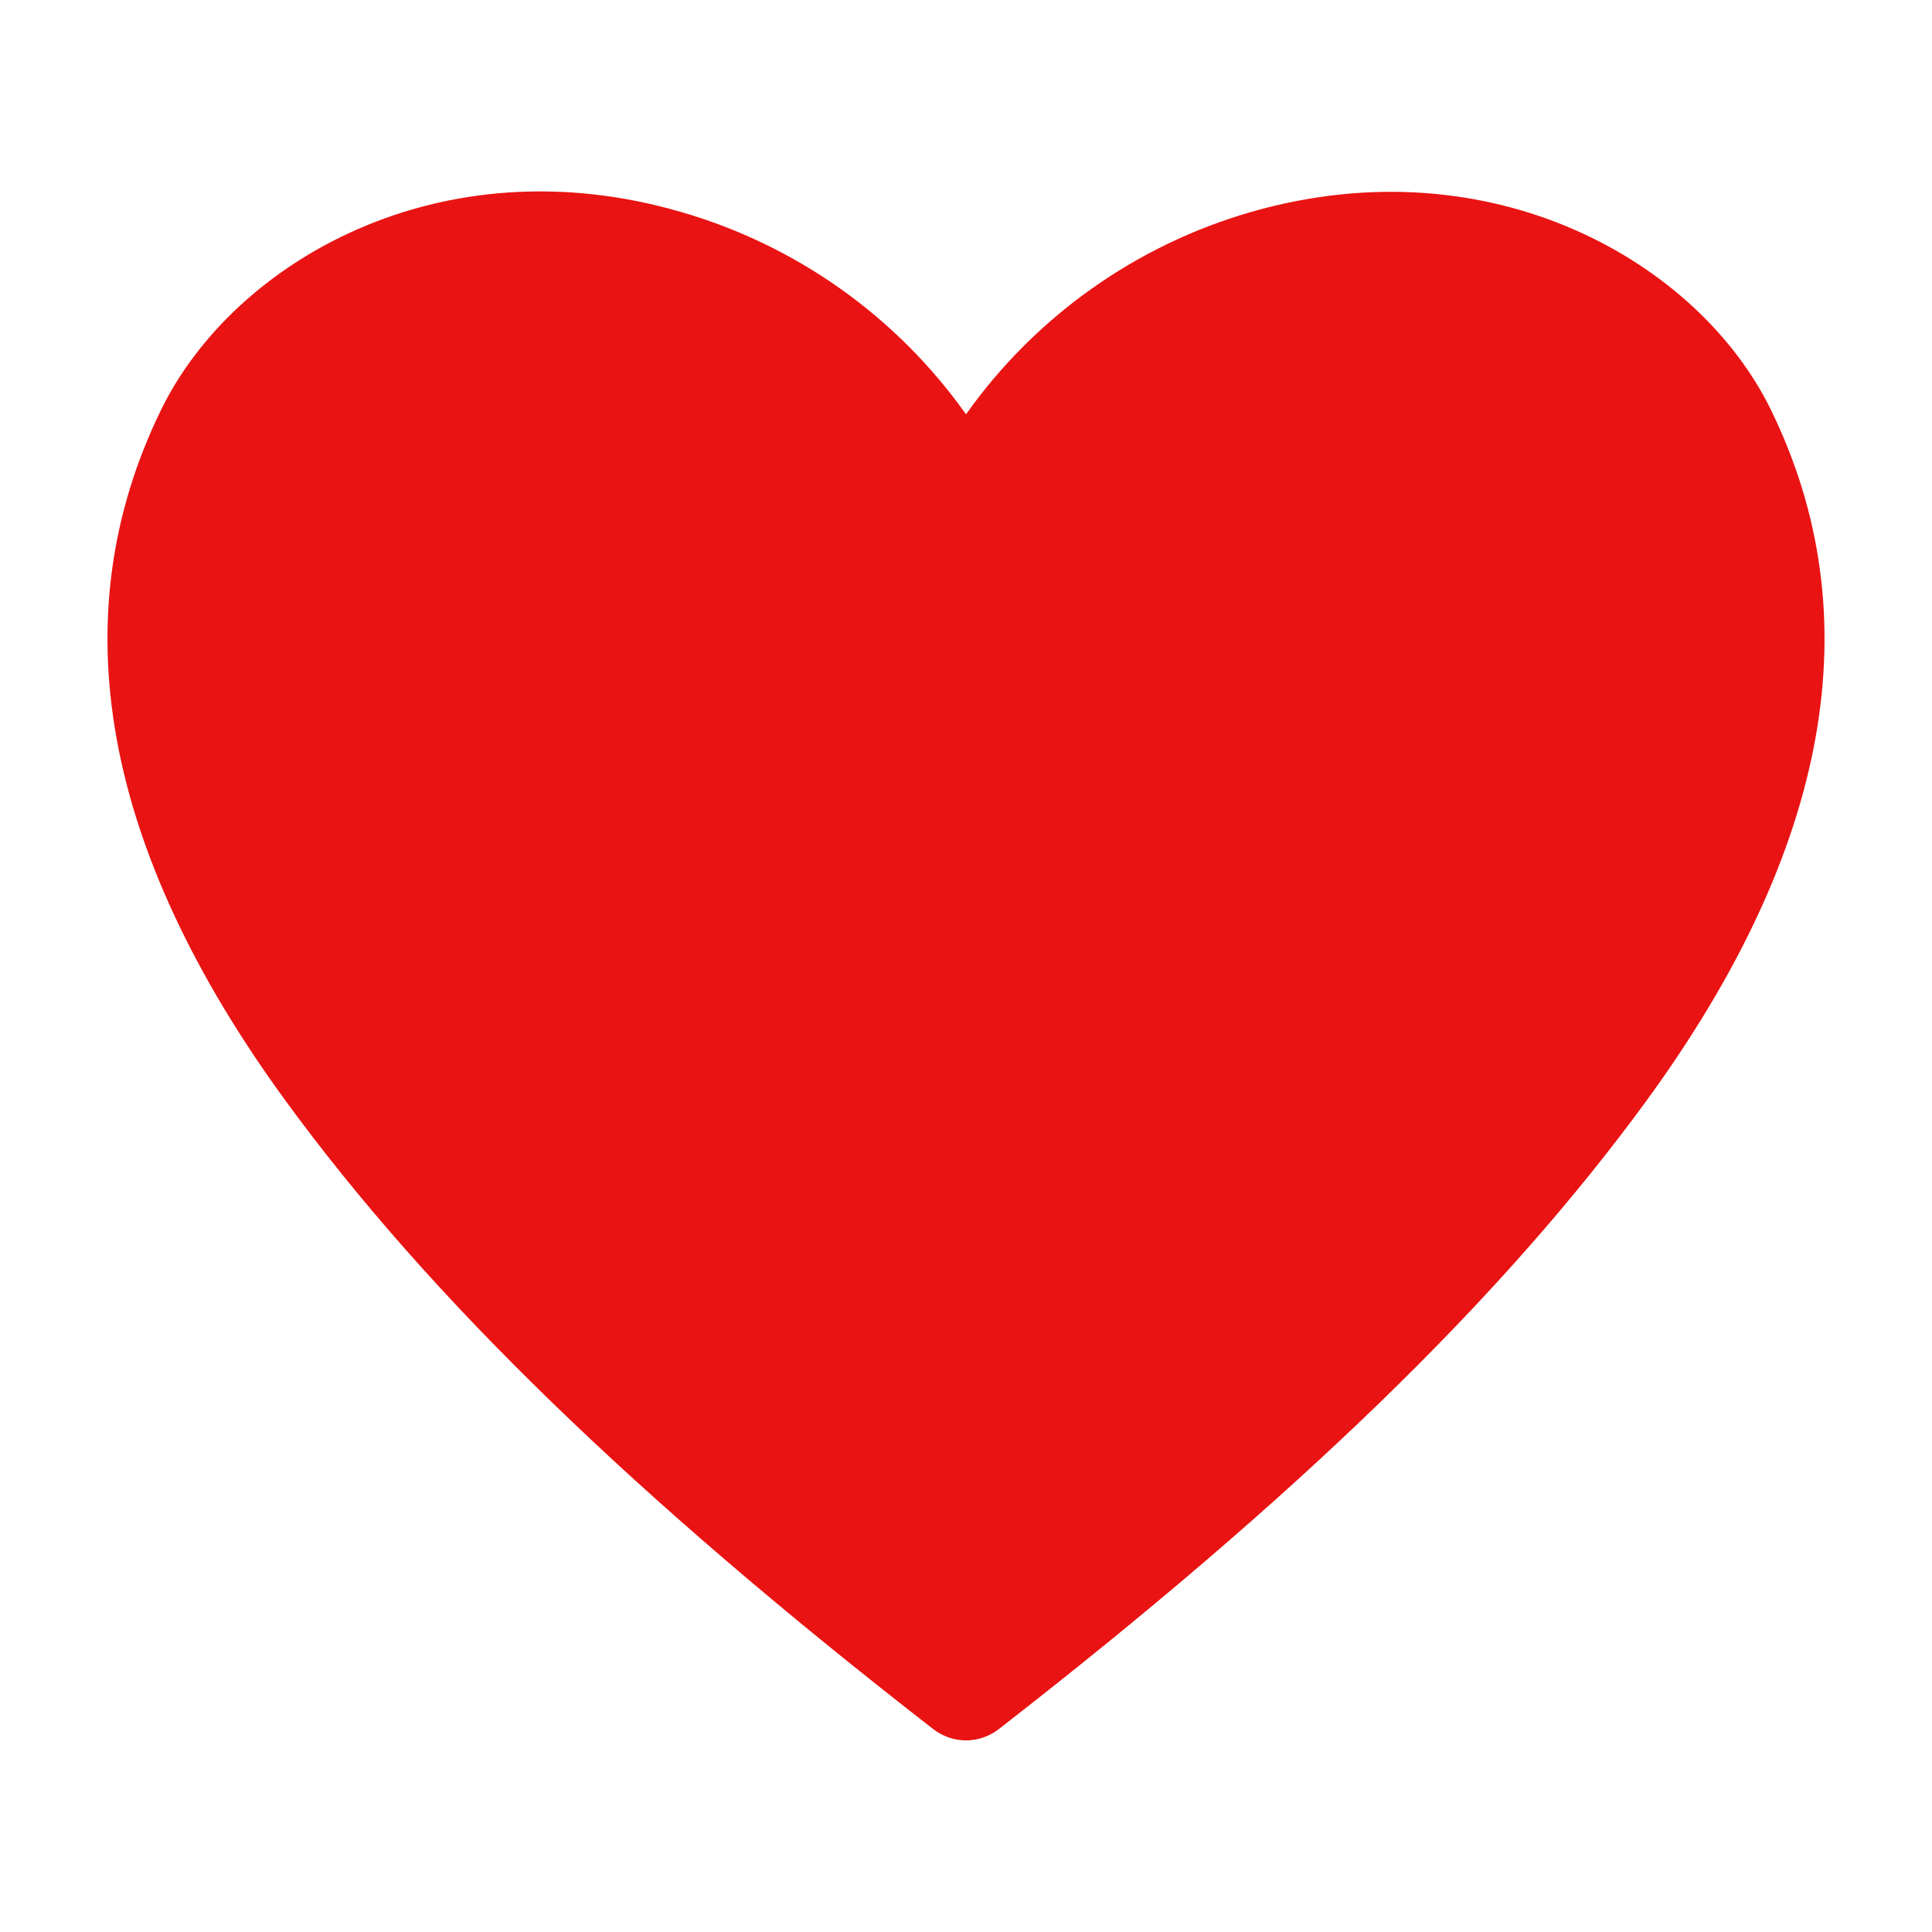<svg width="36" height="36" viewBox="0 0 36 36" fill="none" xmlns="http://www.w3.org/2000/svg">
<g clip-path="url(#clip0_846_2862)">
<path d="M18 32.43C17.779 32.429 17.565 32.355 17.39 32.22C11.83 27.9 8 24.18 5.32 20.51C1.9 15.82 1.12 11.49 3 7.64C4.34 4.89 8.19 2.64 12.69 3.95C14.836 4.569 16.708 5.898 18 7.72C19.293 5.898 21.165 4.569 23.31 3.95C27.8 2.66 31.66 4.89 33 7.64C34.88 11.49 34.1 15.82 30.68 20.51C28 24.18 24.17 27.9 18.61 32.22C18.436 32.355 18.221 32.429 18 32.43ZM10.13 5.58C9.06 5.538 7.998 5.789 7.059 6.305C6.12 6.821 5.339 7.583 4.8 8.51C3.25 11.69 3.95 15.23 6.94 19.32C10.118 23.418 13.839 27.065 18 30.16C22.161 27.068 25.882 23.425 29.06 19.33C32.06 15.23 32.75 11.69 31.2 8.52C30.2 6.52 27.2 4.93 23.86 5.87C22.789 6.186 21.797 6.723 20.946 7.447C20.095 8.17 19.405 9.064 18.92 10.07C18.845 10.253 18.717 10.41 18.552 10.52C18.387 10.631 18.194 10.69 17.995 10.69C17.797 10.69 17.603 10.631 17.439 10.52C17.274 10.41 17.146 10.253 17.07 10.07C16.589 9.061 15.901 8.166 15.049 7.442C14.198 6.718 13.203 6.182 12.13 5.87C11.48 5.681 10.807 5.583 10.13 5.58Z" fill="#E91313"/>
<path d="M32.5 8C31.327 5.428 26.576 3.634 22.647 4.859C20.769 5.439 19.131 6.682 18 8.385C16.869 6.682 15.23 5.439 13.353 4.859C9.415 3.652 4.673 5.738 3.5 8.311C1.855 11.912 3.007 16.113 6 20.5C8.345 23.933 12.6 27.262 17.466 31.303C17.62 31.431 17.809 31.5 18.004 31.5C18.199 31.5 18.389 31.431 18.542 31.303C23.399 27.271 27.154 24.47 29.5 21C32.484 16.613 34.145 11.601 32.5 8Z" fill="#E91313"/>
</g>
<defs>
<clipPath id="clip0_846_2862">
<rect width="36" height="36" fill="white"/>
</clipPath>
</defs>
</svg>
